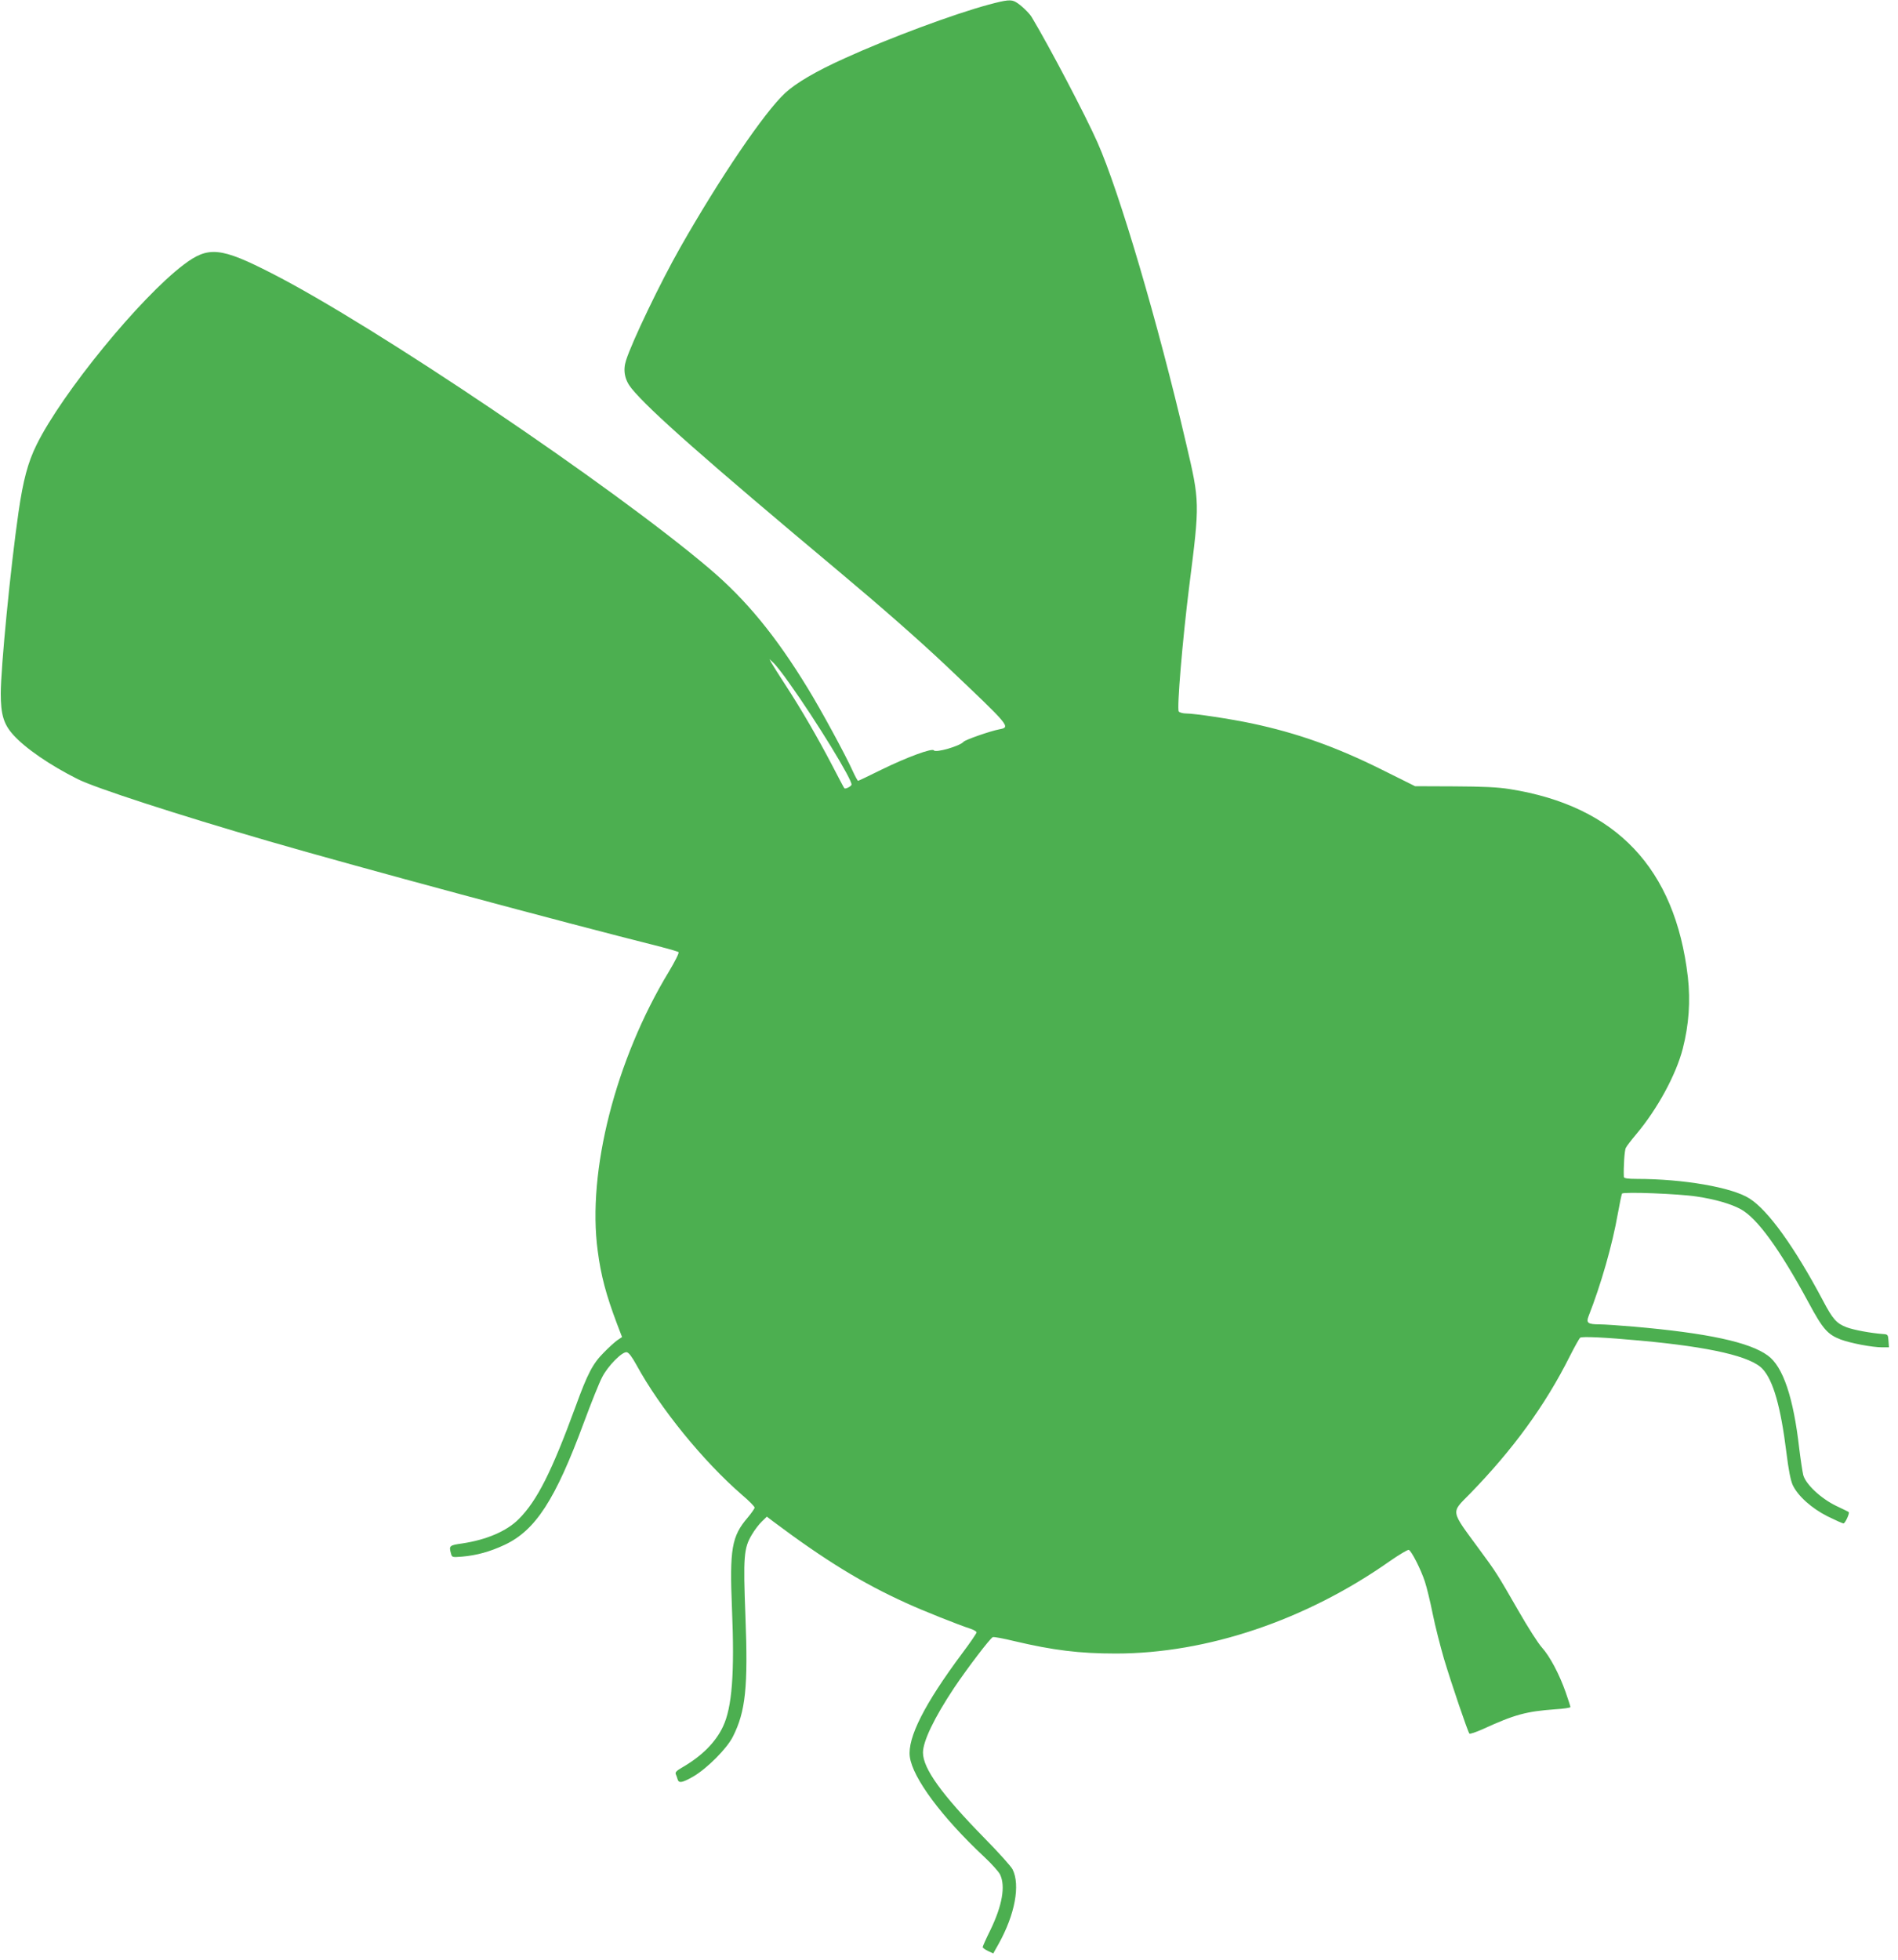 <?xml version="1.0" standalone="no"?>
<!DOCTYPE svg PUBLIC "-//W3C//DTD SVG 20010904//EN"
 "http://www.w3.org/TR/2001/REC-SVG-20010904/DTD/svg10.dtd">
<svg version="1.0" xmlns="http://www.w3.org/2000/svg"
 width="1240pt" height="1280pt" viewBox="0 0 1240 1280"
 preserveAspectRatio="xMidYMid meet">
<g transform="translate(0,1280) scale(0.1,-0.1)"
fill="#4caf50" stroke="none">
<path d="M6460 12770 c-227 -61 -655 -220 -940 -350 -189 -85 -320 -162 -391
-228 -135 -125 -427 -555 -685 -1009 -128 -225 -315 -614 -354 -737 -21 -65
-9 -128 36 -183 113 -140 489 -471 1354 -1195 277 -232 521 -446 700 -615 425
-403 425 -402 347 -417 -58 -11 -221 -68 -232 -81 -23 -28 -183 -74 -194 -56
-11 16 -174 -44 -338 -124 -83 -41 -154 -75 -157 -75 -3 0 -19 29 -35 64 -47
105 -208 401 -294 541 -209 342 -401 576 -641 780 -633 538 -2190 1588 -2861
1930 -334 171 -414 178 -574 57 -286 -216 -796 -840 -962 -1177 -57 -115 -88
-233 -118 -440 -52 -359 -116 -1017 -116 -1185 0 -137 19 -200 81 -269 80 -89
239 -198 422 -290 116 -58 648 -231 1247 -405 578 -168 1908 -526 2565 -691
58 -15 109 -30 113 -34 5 -5 -24 -62 -63 -127 -349 -576 -535 -1307 -465
-1824 21 -162 55 -288 125 -474 l34 -89 -30 -20 c-16 -11 -57 -48 -90 -82 -71
-71 -106 -138 -183 -350 -156 -426 -252 -617 -372 -737 -79 -79 -210 -135
-369 -159 -85 -12 -88 -15 -73 -68 6 -23 9 -23 73 -18 93 8 181 32 275 76 204
95 333 295 520 801 48 129 101 262 119 295 37 73 130 167 160 163 14 -2 34
-29 64 -83 154 -283 438 -631 691 -850 45 -38 81 -75 81 -82 0 -6 -20 -35 -45
-65 -105 -122 -119 -205 -103 -593 18 -423 1 -647 -59 -773 -48 -102 -138
-192 -266 -266 -37 -21 -47 -32 -42 -44 4 -10 10 -25 12 -34 8 -27 31 -22 103
19 90 53 219 182 258 260 83 164 100 323 82 787 -15 389 -11 445 43 534 17 29
46 67 64 84 l33 32 42 -32 c338 -253 583 -403 868 -532 111 -51 345 -144 423
-169 20 -7 37 -17 37 -23 0 -6 -42 -68 -94 -137 -246 -330 -358 -551 -342
-675 18 -138 209 -395 487 -655 48 -45 94 -96 103 -115 36 -76 14 -202 -64
-363 -28 -56 -50 -106 -50 -111 0 -4 16 -16 35 -25 l34 -16 35 62 c107 192
143 385 91 488 -10 19 -92 111 -184 204 -279 285 -401 454 -401 558 0 74 74
228 203 422 85 127 236 325 253 332 7 3 71 -9 141 -26 254 -60 425 -81 663
-81 595 0 1240 217 1788 602 63 44 119 77 126 75 18 -7 80 -130 105 -207 12
-36 35 -130 51 -210 16 -80 50 -212 74 -295 49 -163 155 -475 166 -488 3 -4
42 9 85 28 211 97 286 117 478 131 53 3 97 10 97 14 0 5 -14 48 -31 97 -42
119 -103 234 -155 292 -24 26 -93 134 -153 239 -142 247 -147 254 -256 402
-191 260 -187 236 -63 362 281 288 494 580 653 898 32 63 63 119 69 123 13 9
165 2 391 -19 461 -42 727 -104 801 -186 69 -75 118 -246 155 -545 14 -113 27
-180 41 -212 34 -72 123 -152 228 -205 51 -25 97 -46 104 -46 11 0 42 68 34
74 -1 2 -39 20 -83 41 -99 48 -198 141 -214 201 -5 21 -17 99 -26 172 -38 335
-106 536 -205 608 -119 88 -395 147 -875 189 -93 8 -195 15 -225 15 -76 0 -88
10 -72 52 82 209 156 467 192 673 12 66 24 124 27 129 9 13 371 -1 488 -19
121 -18 224 -48 288 -83 107 -58 255 -262 443 -610 93 -173 124 -208 210 -241
65 -24 205 -51 271 -51 l44 0 -3 42 c-3 41 -4 43 -38 45 -78 6 -188 26 -236
44 -65 25 -90 52 -154 174 -184 347 -357 589 -480 667 -114 73 -432 128 -736
128 -60 0 -84 4 -85 13 -3 60 4 175 13 190 5 11 36 51 68 89 138 164 260 388
304 559 40 157 51 309 33 469 -83 709 -469 1116 -1163 1226 -80 13 -176 17
-364 18 l-255 1 -215 107 c-301 150 -555 240 -851 303 -137 29 -374 65 -430
65 -20 0 -42 6 -48 13 -13 17 24 464 69 822 69 544 69 546 -21 929 -183 786
-435 1641 -579 1966 -77 174 -314 626 -430 819 -17 28 -72 80 -104 98 -30 17
-57 15 -176 -17z m-1302 -4434 c173 -242 415 -637 405 -662 -5 -12 -41 -30
-47 -22 -2 1 -36 66 -76 143 -97 186 -205 372 -306 527 -46 70 -88 138 -95
150 l-12 23 26 -24 c14 -13 62 -73 105 -135z"/>
</g>
</svg>
